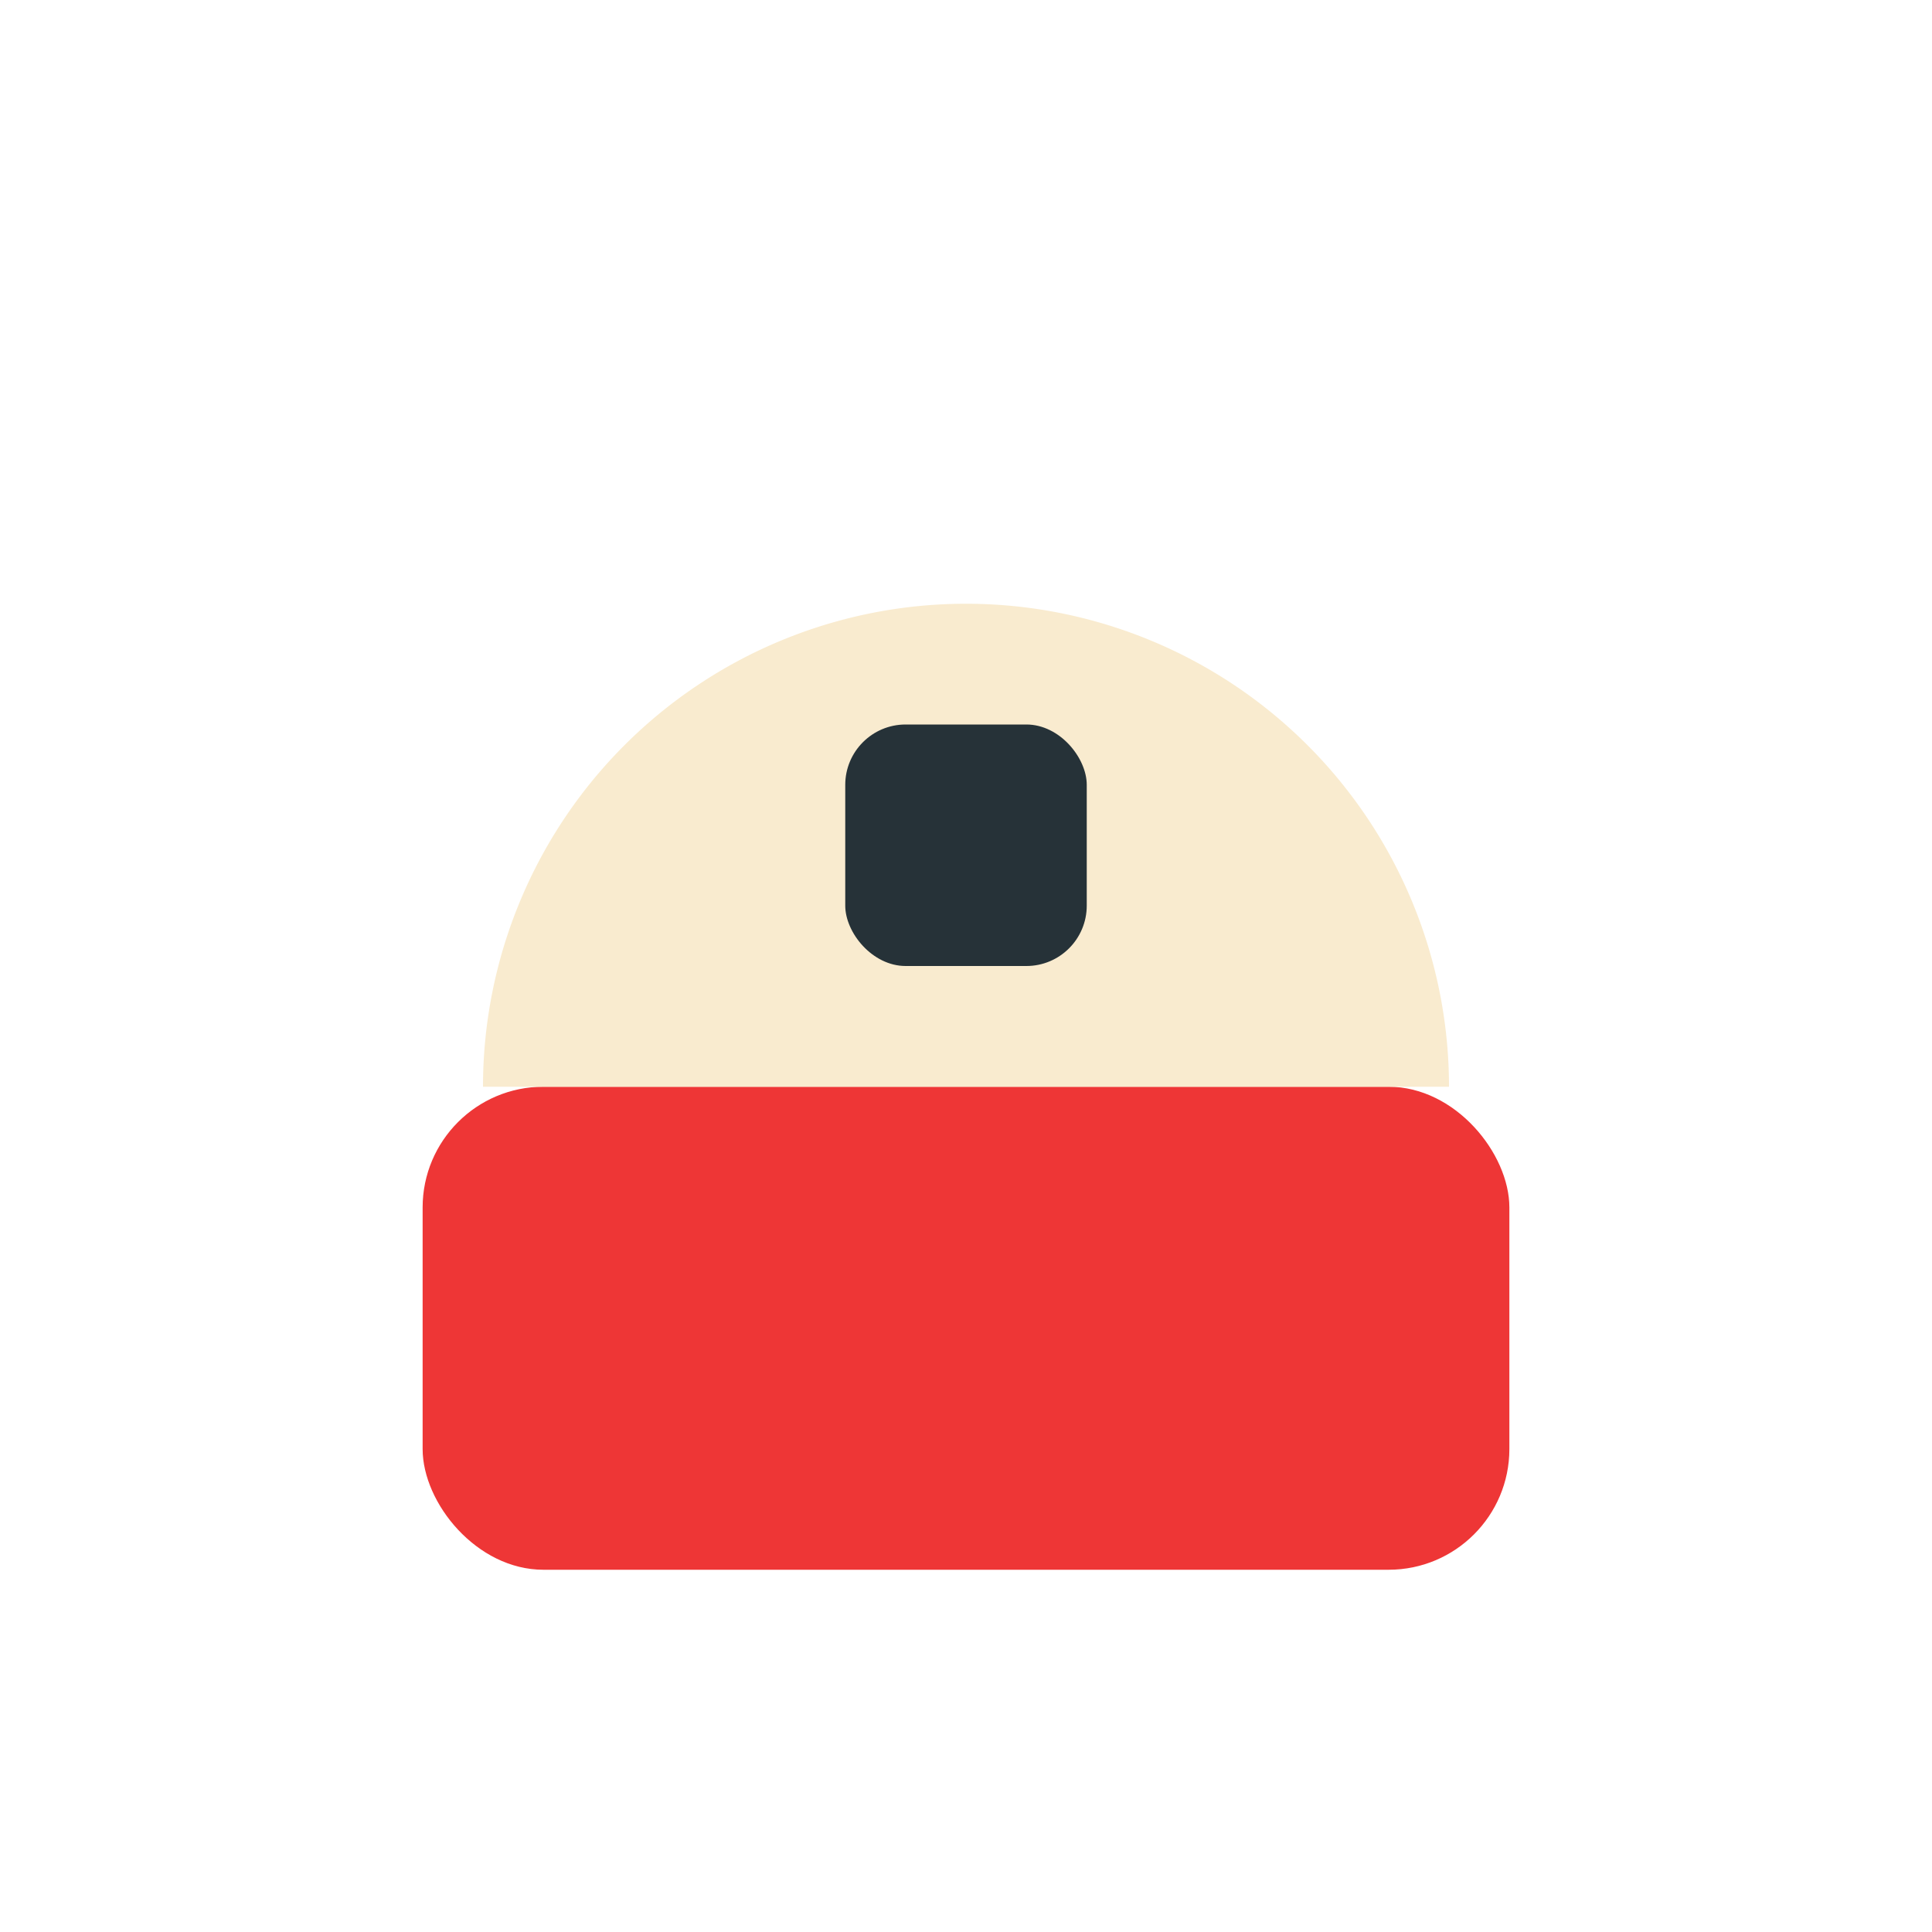 <?xml version="1.0" encoding="UTF-8"?>
<svg xmlns="http://www.w3.org/2000/svg" width="32" height="32" viewBox="0 0 32 32"><rect x="7" y="18" width="18" height="8" rx="2" fill="#EE3636"/><path d="M8 18a8 8 0 0 1 16 0z" fill="#F9EBCF"/><rect x="14" y="12" width="4" height="4" rx="1" fill="#263238"/></svg>